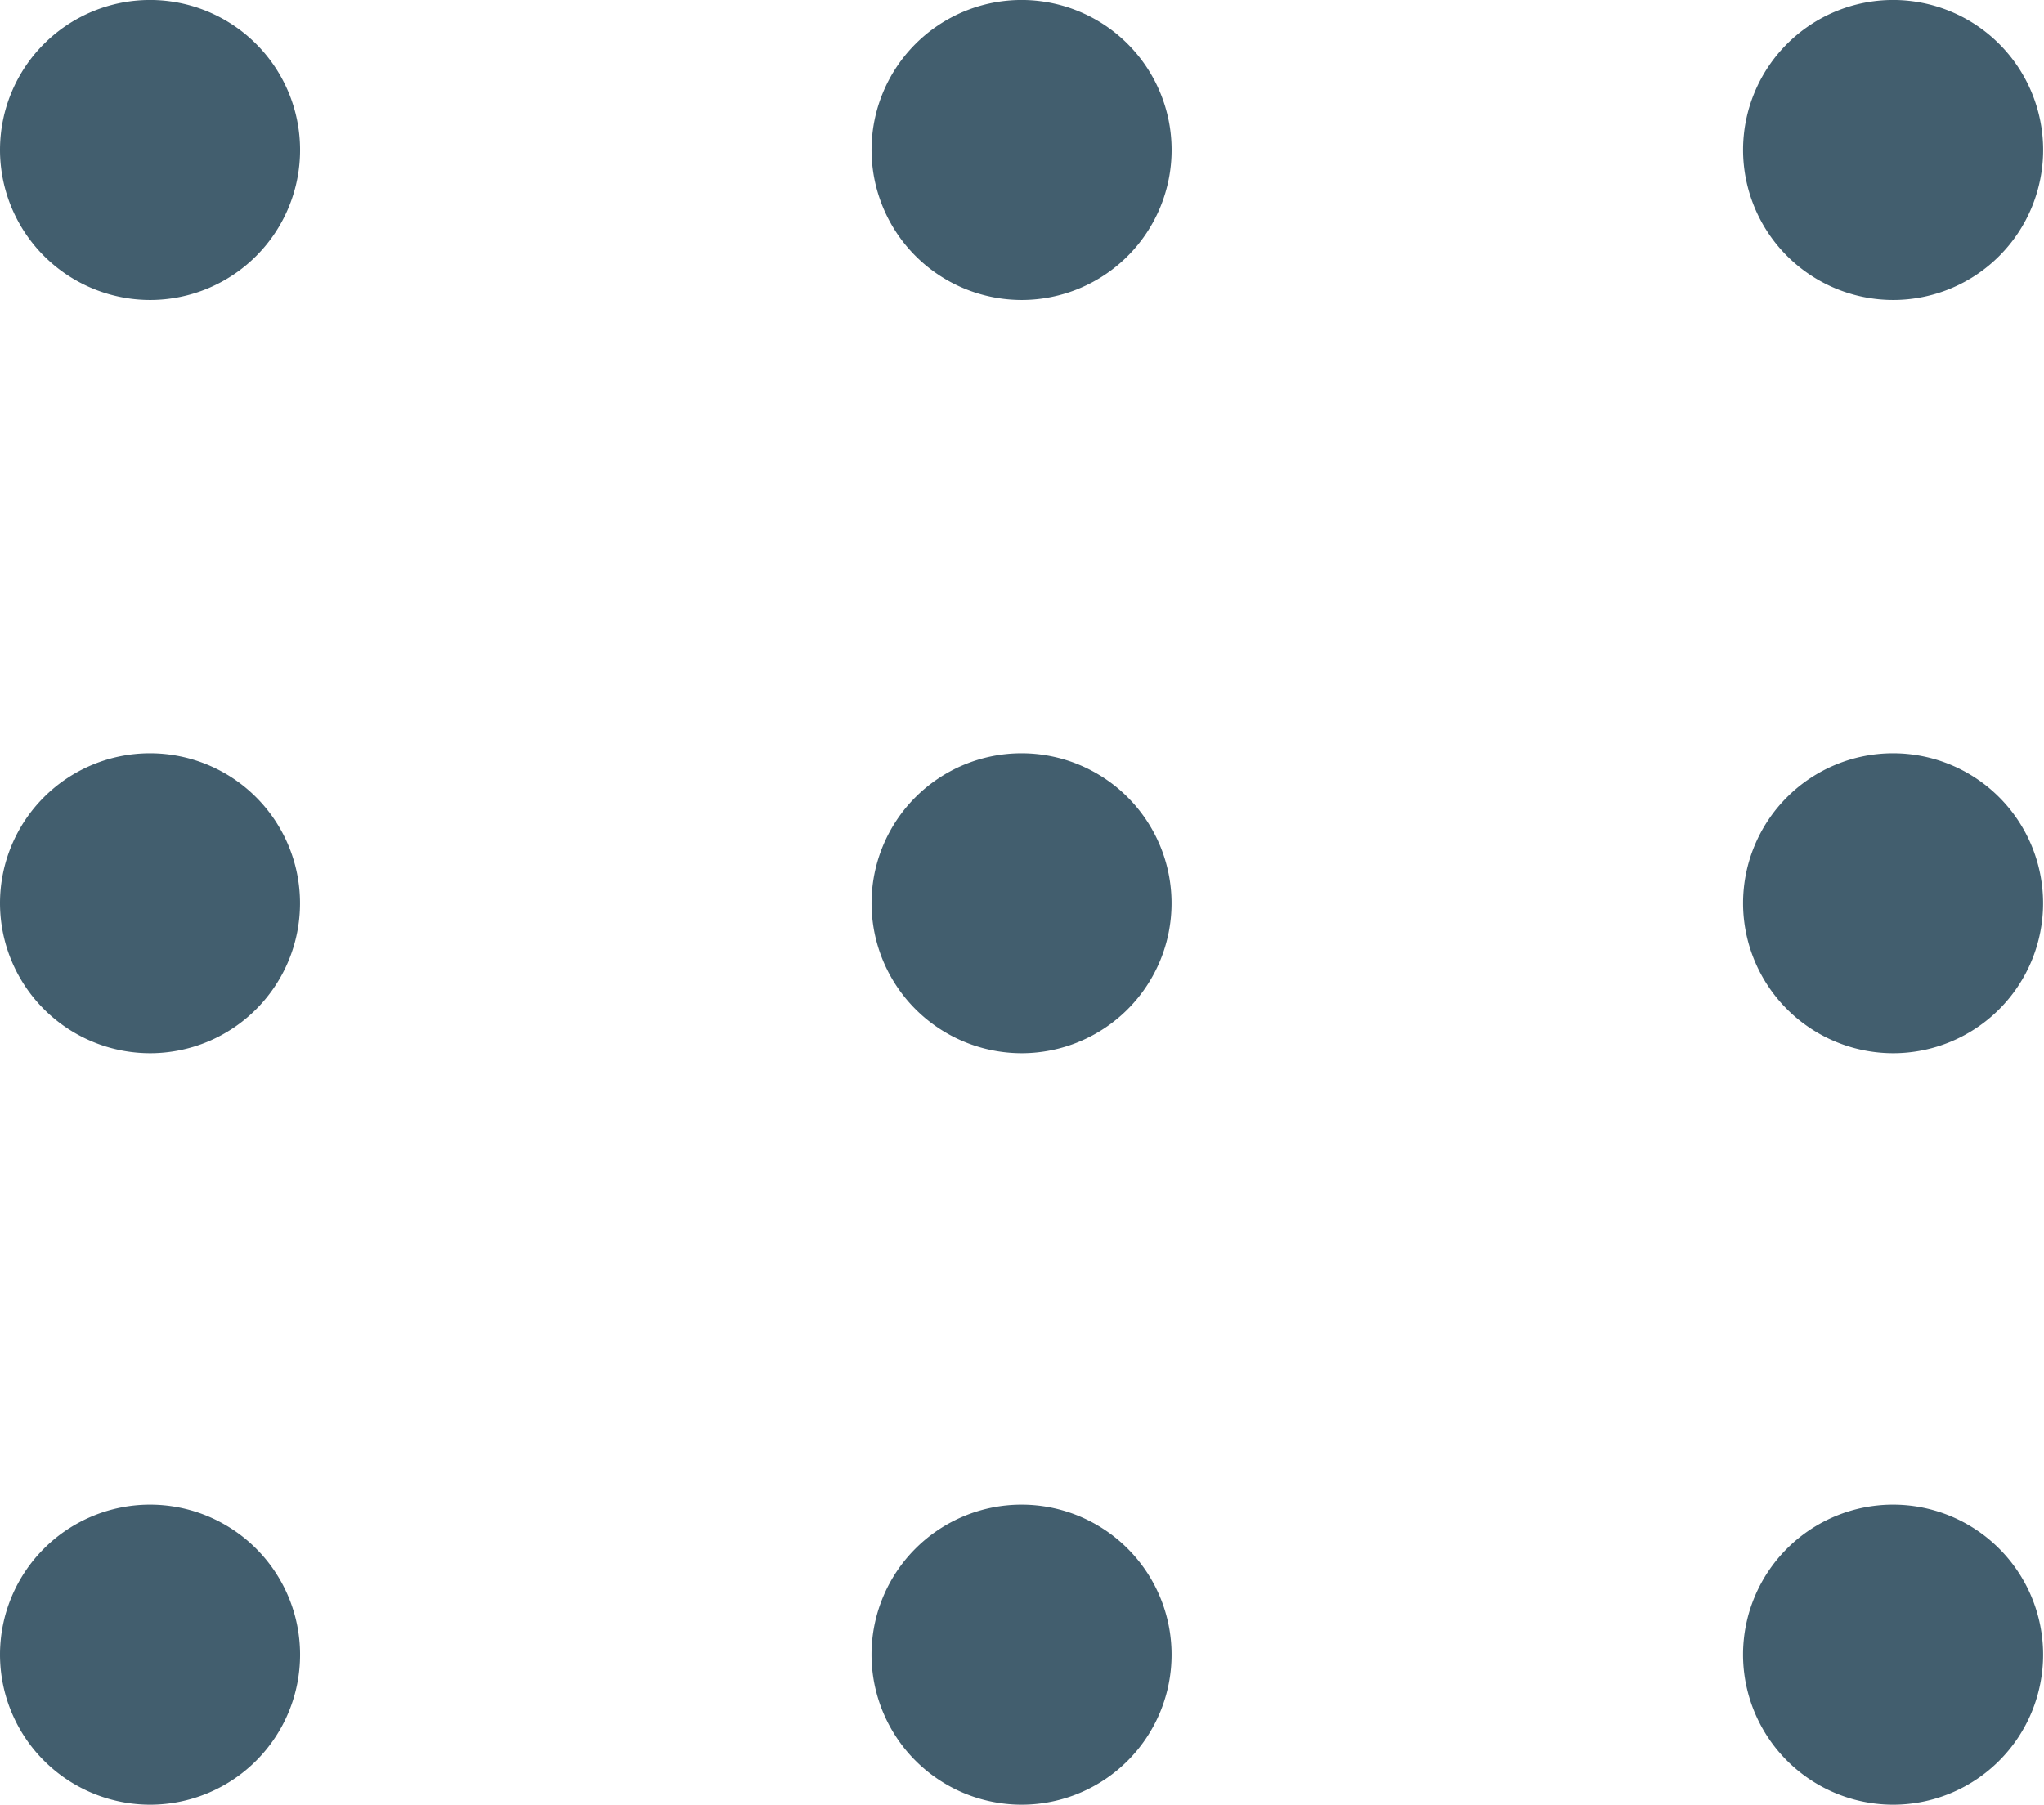 <svg xmlns="http://www.w3.org/2000/svg" width="71.019" height="62.713" viewBox="0 0 71.019 62.713">
  <g id="Group_111394" data-name="Group 111394" transform="translate(-0.562)">
    <g id="Group_24606" data-name="Group 24606">
      <path id="Path_53335" data-name="Path 53335" d="M5.791,10.425A5.213,5.213,0,1,0,.562,5.212,5.221,5.221,0,0,0,5.791,10.425Z" fill="#425e6e"/>
    </g>
    <g id="Group_24607" data-name="Group 24607">
      <path id="Path_53336" data-name="Path 53336" d="M36.072,10.425a5.213,5.213,0,1,0-5.228-5.213A5.221,5.221,0,0,0,36.072,10.425Z" fill="#425e6e"/>
    </g>
    <path id="Path_53337" data-name="Path 53337" d="M66.353,10.425a5.213,5.213,0,1,0-5.228-5.213A5.221,5.221,0,0,0,66.353,10.425Z" fill="#425e6e"/>
    <g id="Group_24608" data-name="Group 24608">
      <path id="Path_53338" data-name="Path 53338" d="M5.791,36.6A5.212,5.212,0,1,0,.562,31.383,5.22,5.22,0,0,0,5.791,36.6Z" fill="#425e6e"/>
    </g>
    <g id="Group_24609" data-name="Group 24609">
      <path id="Path_53339" data-name="Path 53339" d="M36.072,36.6a5.212,5.212,0,1,0-5.228-5.212A5.22,5.22,0,0,0,36.072,36.6Z" fill="#425e6e"/>
    </g>
    <g id="Group_24610" data-name="Group 24610">
      <path id="Path_53340" data-name="Path 53340" d="M66.353,36.6a5.212,5.212,0,1,0-5.228-5.212A5.22,5.22,0,0,0,66.353,36.6Z" fill="#425e6e"/>
    </g>
    <g id="Group_24611" data-name="Group 24611">
      <path id="Path_53341" data-name="Path 53341" d="M5.791,62.713A5.213,5.213,0,1,0,.562,57.5,5.22,5.22,0,0,0,5.791,62.713Z" fill="#425e6e"/>
    </g>
    <g id="Group_24612" data-name="Group 24612">
      <path id="Path_53342" data-name="Path 53342" d="M36.072,62.713A5.213,5.213,0,1,0,30.843,57.5,5.22,5.22,0,0,0,36.072,62.713Z" fill="#425e6e"/>
    </g>
    <g id="Group_24613" data-name="Group 24613">
      <path id="Path_53343" data-name="Path 53343" d="M66.353,62.713A5.213,5.213,0,1,0,61.124,57.5,5.22,5.22,0,0,0,66.353,62.713Z" fill="#425e6e"/>
    </g>
  </g>
</svg>

